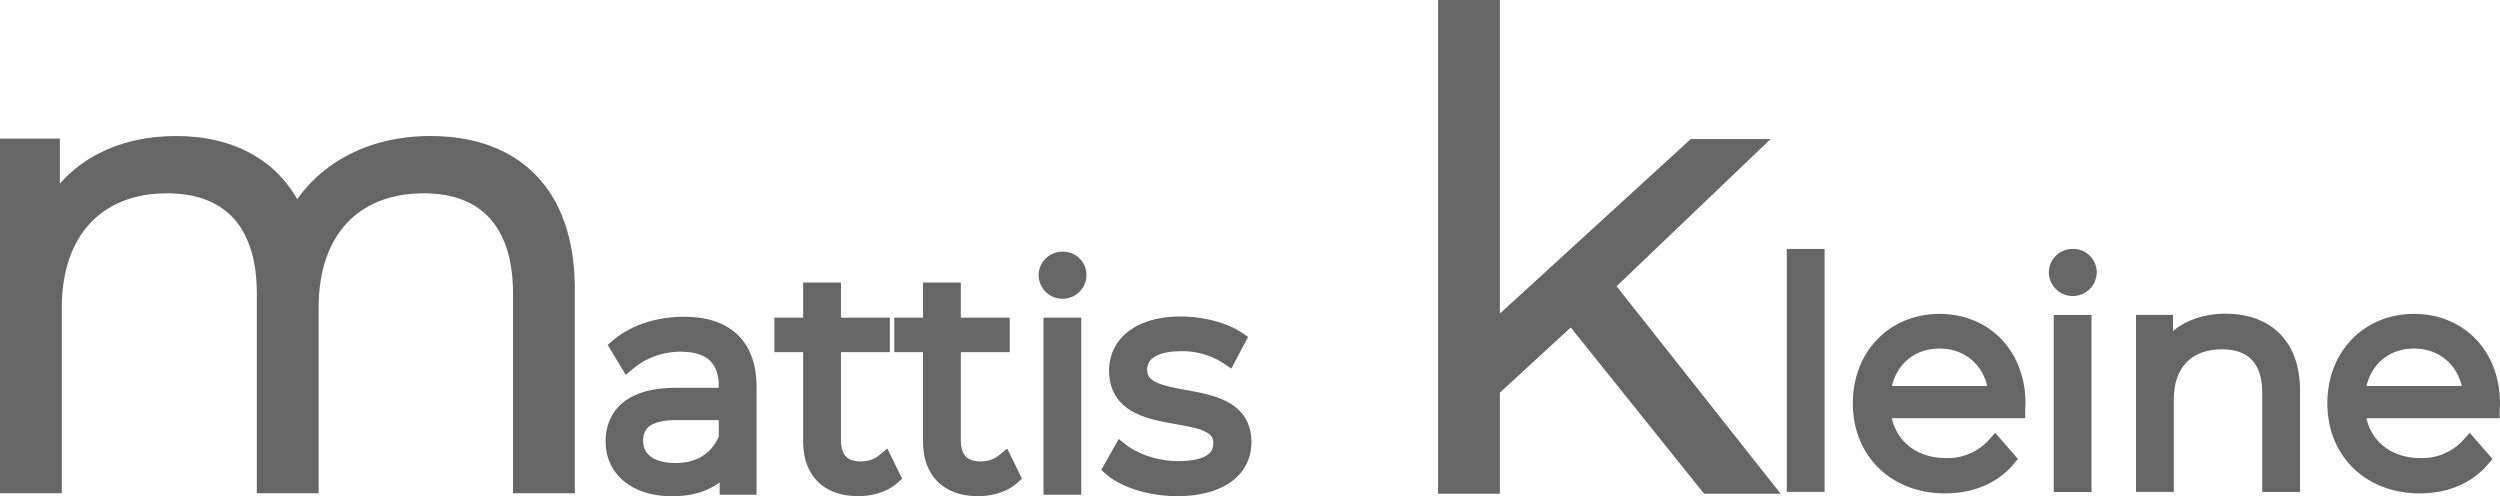 <svg id="Layer_1" data-name="Layer 1" xmlns="http://www.w3.org/2000/svg" viewBox="0 0 776.77 154.16"><defs><style>.cls-1{fill:#666;stroke:#666;stroke-miterlimit:10;stroke-width:5px;}</style></defs><path class="cls-1" d="M295.43,497.73v61h-14.2v-59.6c0-22.2-11.2-33.6-30.2-33.6-21.6,0-35.2,14-35.2,38v55.2h-14.2v-59.6c0-22.2-11.2-33.6-30.4-33.6-21.4,0-35.2,14-35.2,38v55.2h-14.2V453.53h13.6v19.2c7.4-12.6,21-20,38.6-20,17.4,0,31,7.4,37.4,22.2,7.6-13.6,22.6-22.2,41.6-22.2C278.63,452.73,295.43,467.53,295.43,497.73Z" transform="translate(-119.33 -407.97)"/><path class="cls-1" d="M351.9,528.18v31h-6.46v-7.79c-3,5.13-8.93,8.27-17.19,8.27-11.31,0-18.24-5.89-18.24-14.54,0-7.69,4.94-14.15,19.28-14.15h15.87v-3c0-8.55-4.85-13.21-14.16-13.21a25.43,25.43,0,0,0-16.62,5.89l-3-5c5-4.28,12.44-6.75,20.33-6.75C344.59,508.8,351.9,515.26,351.9,528.18Zm-6.74,16V536H329.48c-9.69,0-12.82,3.8-12.82,8.93,0,5.8,4.65,9.41,12.63,9.41C336.89,554.31,342.5,550.7,345.16,544.14Z" transform="translate(-119.33 -407.97)"/><path class="cls-1" d="M396.55,556.11c-2.66,2.38-6.65,3.52-10.54,3.52-9.41,0-14.63-5.32-14.63-14.54V514.88h-8.93v-5.7h8.93V498.26h6.74v10.92h15.2v5.7h-15.2v29.83c0,5.89,3,9.12,8.65,9.12a11.17,11.17,0,0,0,7.41-2.56Z" transform="translate(-119.33 -407.97)"/><path class="cls-1" d="M433.79,556.11c-2.66,2.38-6.65,3.52-10.54,3.52-9.41,0-14.63-5.32-14.63-14.54V514.88h-8.93v-5.7h8.93V498.26h6.74v10.92h15.2v5.7h-15.2v29.83c0,5.89,3,9.12,8.65,9.12a11.17,11.17,0,0,0,7.41-2.56Z" transform="translate(-119.33 -407.97)"/><path class="cls-1" d="M444.53,493.41a4.87,4.87,0,0,1,4.94-4.75,4.79,4.79,0,0,1,4.94,4.66,4.94,4.94,0,0,1-9.88.09Zm1.52,15.77h6.74v50h-6.74Z" transform="translate(-119.33 -407.97)"/><path class="cls-1" d="M464.67,553.45l3-5.32c4,3.14,10.73,5.61,17.76,5.61,9.5,0,13.4-3.23,13.4-8.17,0-13-32.4-2.76-32.4-22.52,0-8.17,7-14.25,19.76-14.25,6.46,0,13.49,1.81,17.67,4.66L501,518.87a25.62,25.62,0,0,0-14.73-4.27c-9,0-13,3.51-13,8.26,0,13.49,32.39,3.33,32.39,22.52,0,8.64-7.6,14.25-20.61,14.25C476.73,559.63,468.75,557,464.67,553.45Z" transform="translate(-119.33 -407.97)"/><path class="cls-1" d="M607.65,506.07l-24.8,22.8v30h-14.2V410.47h14.2v100.6l62.79-57.4h17.6l-45,43,49.19,62.2H650Z" transform="translate(-119.33 -407.97)"/><path class="cls-1" d="M677,487.81h6.75V558.3H677Z" transform="translate(-119.33 -407.97)"/><path class="cls-1" d="M746.07,535.4h-41.8c.76,10.45,8.74,17.39,19.66,17.39a19.71,19.71,0,0,0,15.3-6.56l3.8,4.37c-4.46,5.32-11.4,8.17-19.28,8.17-15.58,0-26.23-10.64-26.23-25.46S707.88,508,721.94,508s24.23,10.35,24.23,25.36C746.17,533.88,746.07,534.64,746.07,535.4Zm-41.8-5h35.44c-.86-9.79-8-16.63-17.77-16.63S705.12,520.58,704.27,530.37Z" transform="translate(-119.33 -407.97)"/><path class="cls-1" d="M758.42,492.56a4.86,4.86,0,0,1,4.94-4.75,4.79,4.79,0,0,1,4.94,4.65,4.94,4.94,0,0,1-9.88.1Zm1.52,15.77h6.74v50h-6.74Z" transform="translate(-119.33 -407.97)"/><path class="cls-1" d="M831.47,529.32v29h-6.74V530c0-10.55-5.51-16-15-16-10.74,0-17.48,6.65-17.48,18.05V558.3h-6.75v-50H792v9.21c3.61-6.08,10.36-9.59,19-9.59C823.11,508,831.47,515,831.47,529.32Z" transform="translate(-119.33 -407.97)"/><path class="cls-1" d="M893.51,535.4h-41.8c.76,10.45,8.74,17.39,19.66,17.39a19.71,19.71,0,0,0,15.3-6.56l3.8,4.37c-4.47,5.32-11.4,8.17-19.29,8.17-15.58,0-26.22-10.64-26.22-25.46S855.32,508,869.38,508s24.22,10.35,24.22,25.36C893.6,533.88,893.51,534.64,893.51,535.4Zm-41.8-5h35.43c-.85-9.79-8-16.63-17.76-16.63S852.56,520.58,851.71,530.37Z" transform="translate(-119.33 -407.97)"/></svg>